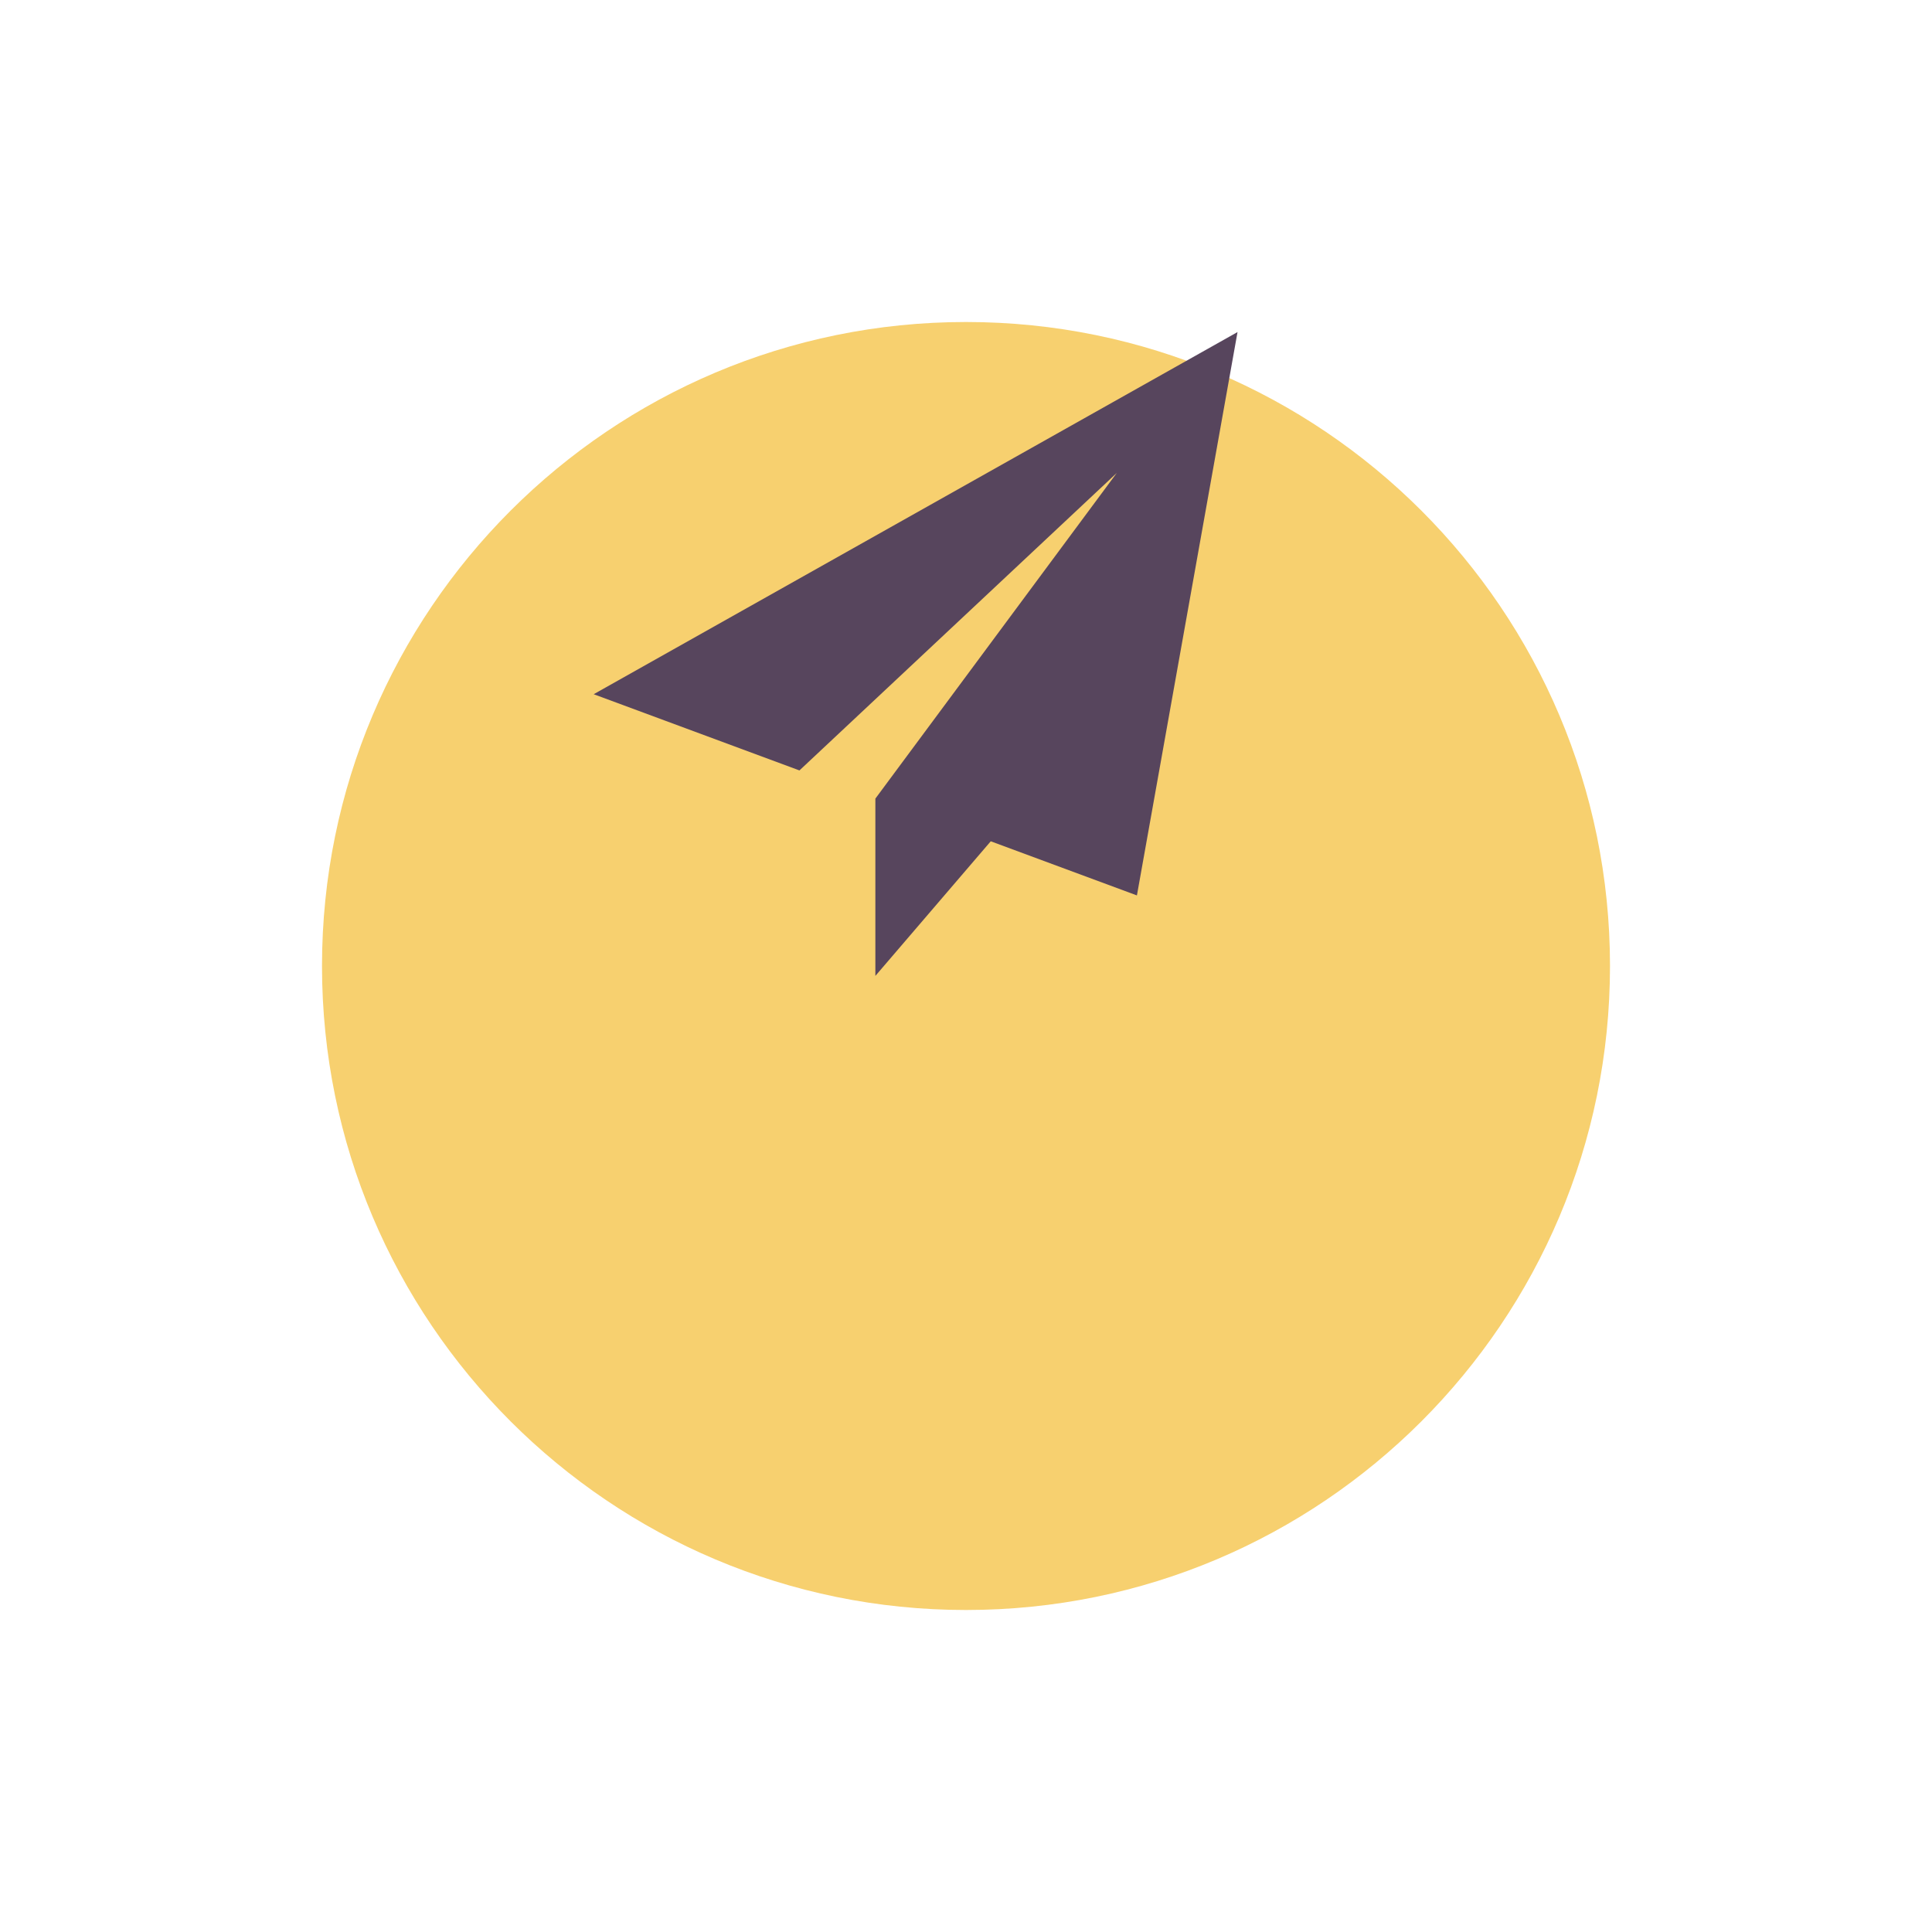 <svg xmlns="http://www.w3.org/2000/svg" width="192" height="192" fill="none"><g filter="url(#a)"><path fill="#F7D06F" d="M96 128c35.346 0 64-28.654 64-64 0-35.346-28.654-64-64-64-35.346 0-64 28.654-64 64 0 35.346 28.654 64 64 64Z"/></g><path fill="#57455D" fill-rule="evenodd" d="M122.984 33 59 68.99l20.448 7.574 31.539-29.567-23.99 32.363.02.008-.024-.008v17.624L98.46 83.606l14.526 5.38L122.984 33Z" clip-rule="evenodd"/><defs><filter id="a" width="192" height="192" x="0" y="0" color-interpolation-filters="sRGB" filterUnits="userSpaceOnUse"><feFlood flood-opacity="0" result="BackgroundImageFix"/><feColorMatrix in="SourceAlpha" result="hardAlpha" values="0 0 0 0 0 0 0 0 0 0 0 0 0 0 0 0 0 0 127 0"/><feOffset dy="32"/><feGaussianBlur stdDeviation="16"/><feColorMatrix values="0 0 0 0 0 0 0 0 0 0.039 0 0 0 0 0.139 0 0 0 0.077 0"/><feBlend in2="BackgroundImageFix" result="effect1_dropShadow_0_457"/><feBlend in="SourceGraphic" in2="effect1_dropShadow_0_457" result="shape"/></filter></defs></svg>